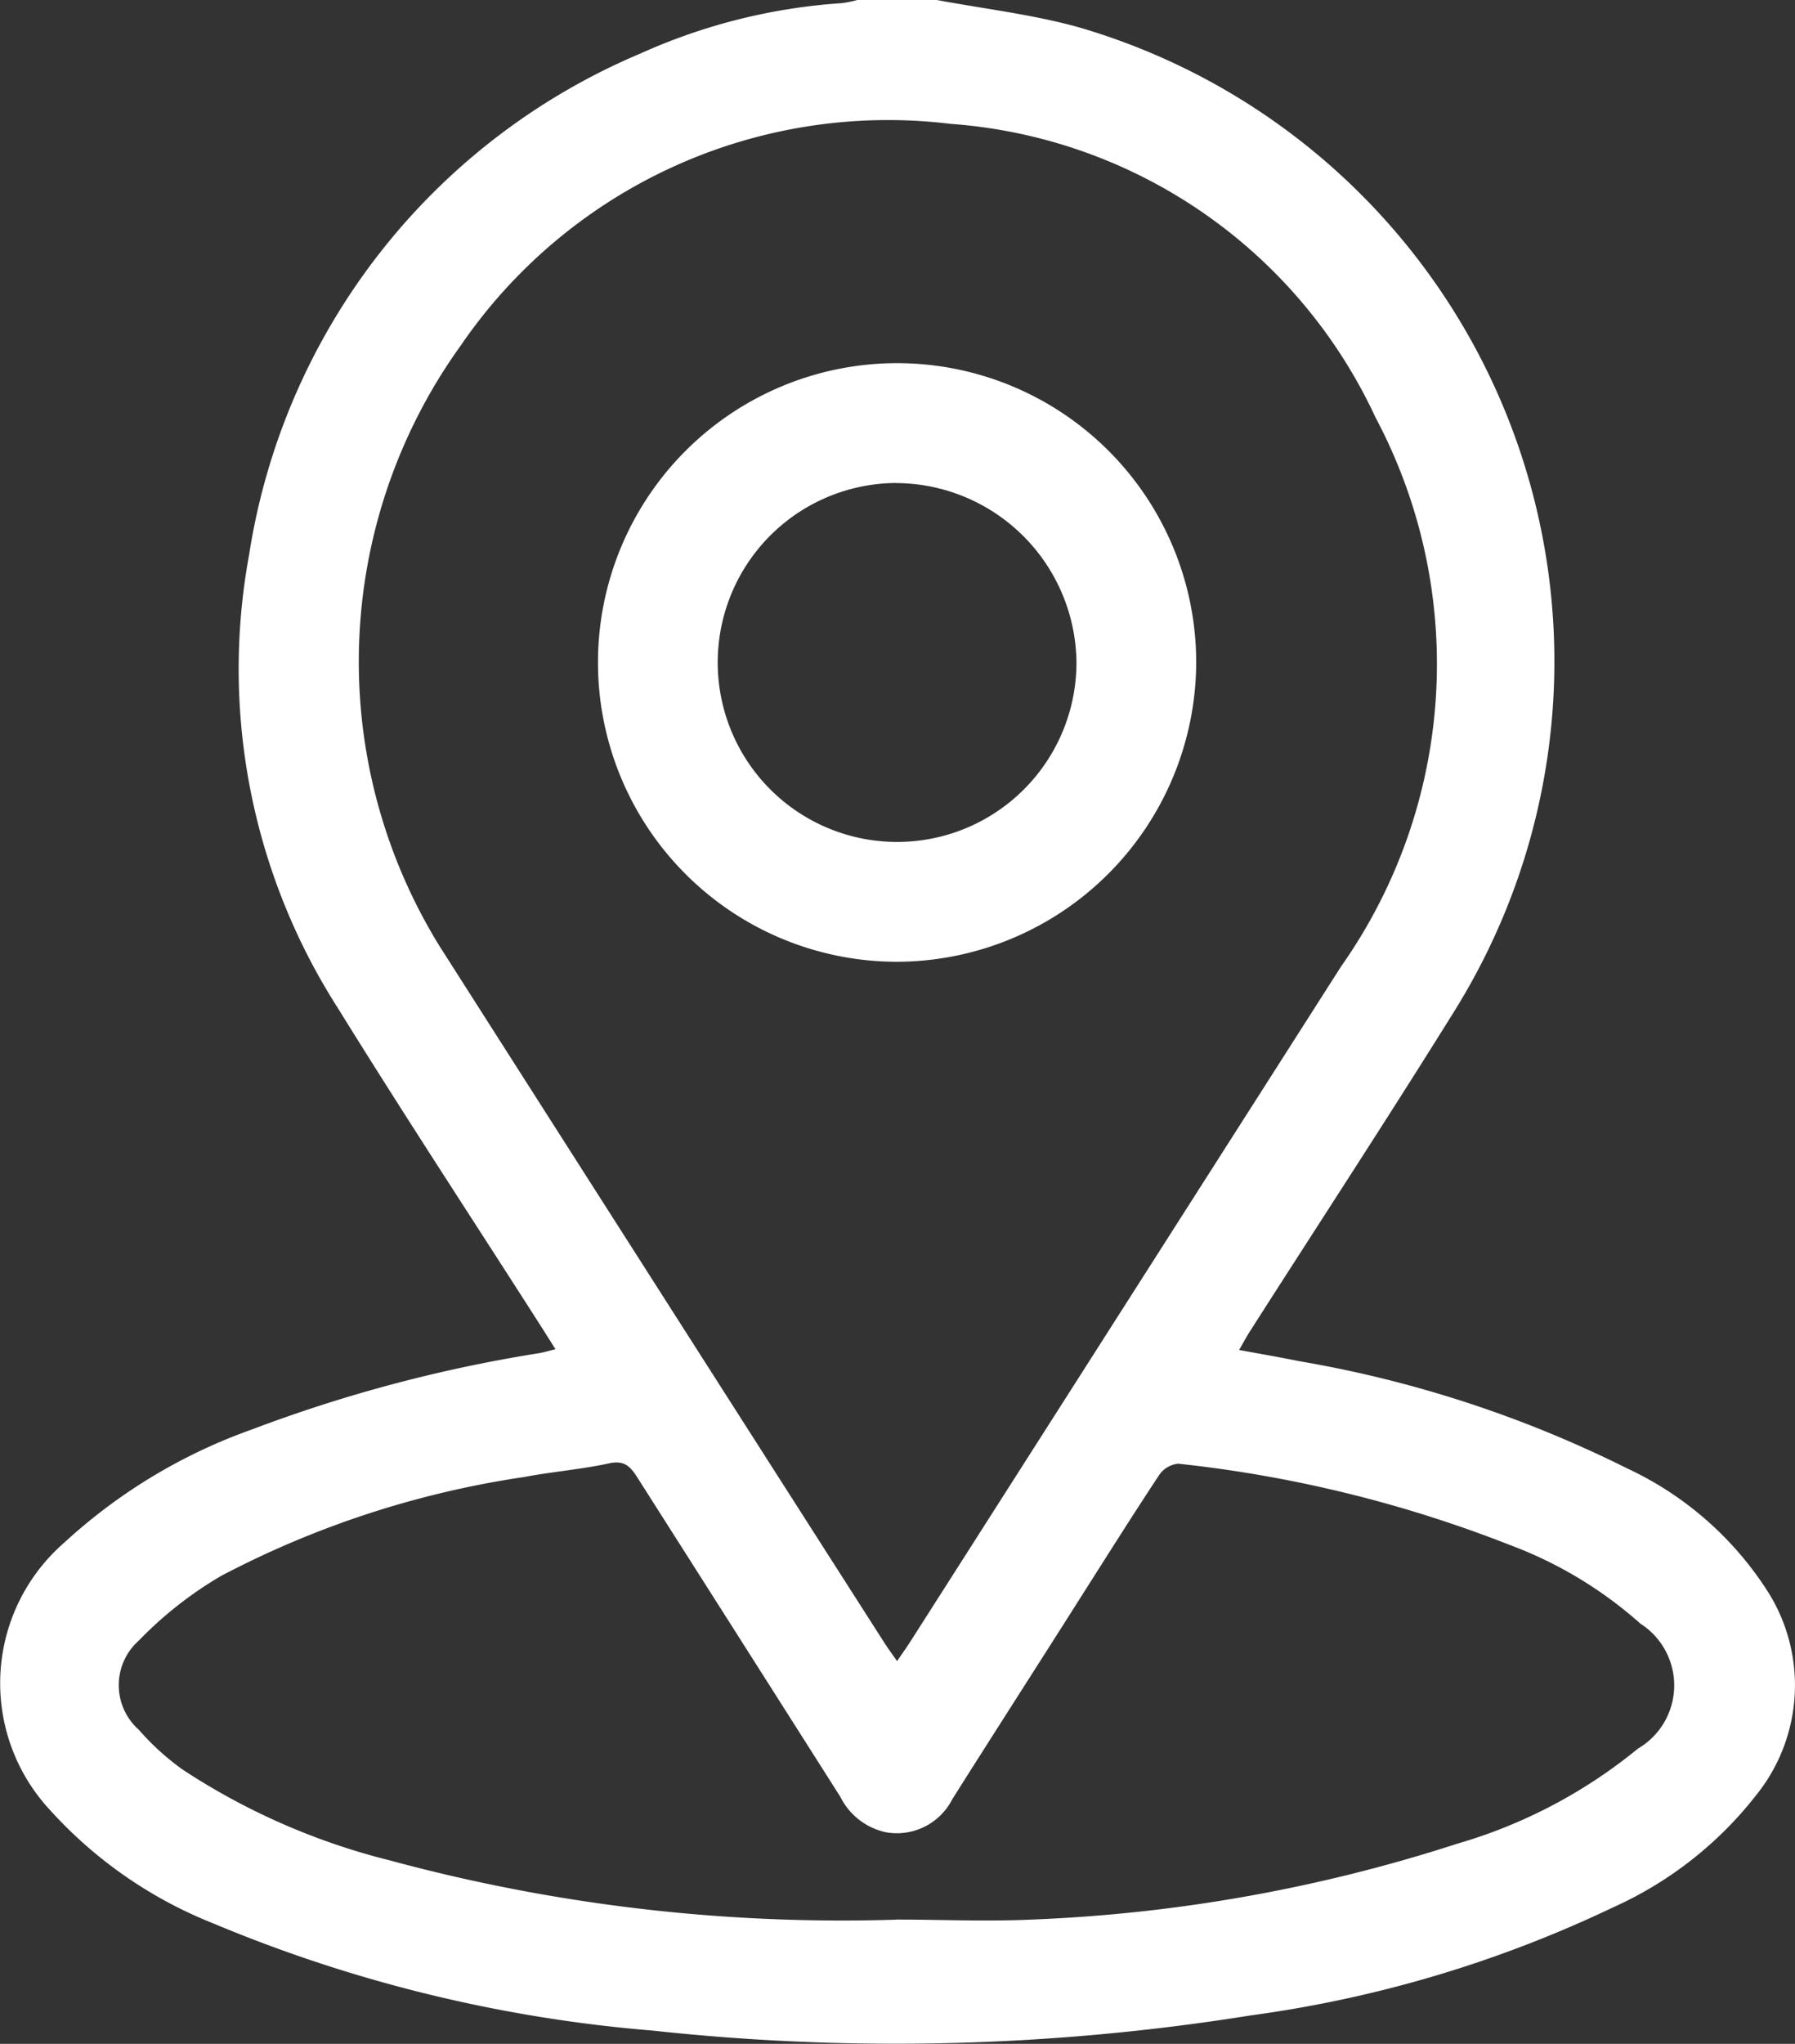 <?xml version="1.0" encoding="UTF-8"?>
<svg xmlns="http://www.w3.org/2000/svg" width="21.796" height="24.802" viewBox="0 0 21.796 24.802">
  <rect x="0" y="0" width="21.796" height="24.802" fill="#333333" stroke="none"/>
  <g id="Grupo_761" data-name="Grupo 761" transform="translate(-730.624 -351)">
    <path id="Trazado_530" data-name="Trazado 530" d="M742,351c.576.108,1.164.175,1.726.332a8.016,8.016,0,0,1,4.567,11.923c-.818,1.315-1.667,2.61-2.5,3.914-.038.06-.071.123-.123.213.255.047.491.087.725.135a14.268,14.268,0,0,1,3.983,1.3,4.059,4.059,0,0,1,1.722,1.513,2.124,2.124,0,0,1-.149,2.451,4.585,4.585,0,0,1-1.734,1.362,14.829,14.829,0,0,1-4.407,1.314,27.274,27.274,0,0,1-7.262.184,17.493,17.493,0,0,1-5.333-1.3,5.319,5.319,0,0,1-1.99-1.383,2.259,2.259,0,0,1,.178-3.237,6.651,6.651,0,0,1,2.284-1.376,17.642,17.642,0,0,1,3.475-.923c.061-.01.12-.028.207-.049l-.152-.241c-.831-1.3-1.677-2.585-2.488-3.895a7.634,7.634,0,0,1-1.081-5.5,7.917,7.917,0,0,1,4.749-6.086,7.085,7.085,0,0,1,2.451-.613,1.416,1.416,0,0,0,.186-.038Zm-.484,20.159c.061-.09.112-.16.158-.232q2.617-4.1,5.235-8.2a6.372,6.372,0,0,0,.417-6.662,6.179,6.179,0,0,0-5.16-3.562,6.287,6.287,0,0,0-5.946,2.688,6.565,6.565,0,0,0-.257,7.293q2.7,4.232,5.406,8.461C741.413,371.012,741.459,371.075,741.518,371.159Zm-.01,3.135c.548,0,1.1.025,1.645,0a19.206,19.206,0,0,0,5.172-.922,6.16,6.16,0,0,0,2.189-1.152.889.889,0,0,0,.031-1.517,5.016,5.016,0,0,0-1.586-.955,15.531,15.531,0,0,0-4.025-.986.315.315,0,0,0-.233.138c-.338.511-.664,1.03-.993,1.547-.507.8-1.016,1.59-1.519,2.387a.755.755,0,0,1-.808.4.81.81,0,0,1-.552-.431q-1.232-1.939-2.466-3.877c-.086-.135-.159-.208-.343-.168-.338.074-.685.1-1.026.165a11.507,11.507,0,0,0-3.682,1.2,4.675,4.675,0,0,0-1,.785.723.723,0,0,0,0,1.083,3.075,3.075,0,0,0,.535.485,8.17,8.17,0,0,0,2.513,1.1A21,21,0,0,0,741.508,374.295Z" fill="#fff"></path>
    <path id="Trazado_531" data-name="Trazado 531" d="M753.665,370.044a3.632,3.632,0,1,1,3.629-3.641A3.644,3.644,0,0,1,753.665,370.044Zm-.013-5.81a2.178,2.178,0,1,0,2.188,2.162A2.2,2.2,0,0,0,753.651,364.235Z" transform="translate(-12.145 -7.373)" fill="#fff"></path>
  </g>
</svg>
